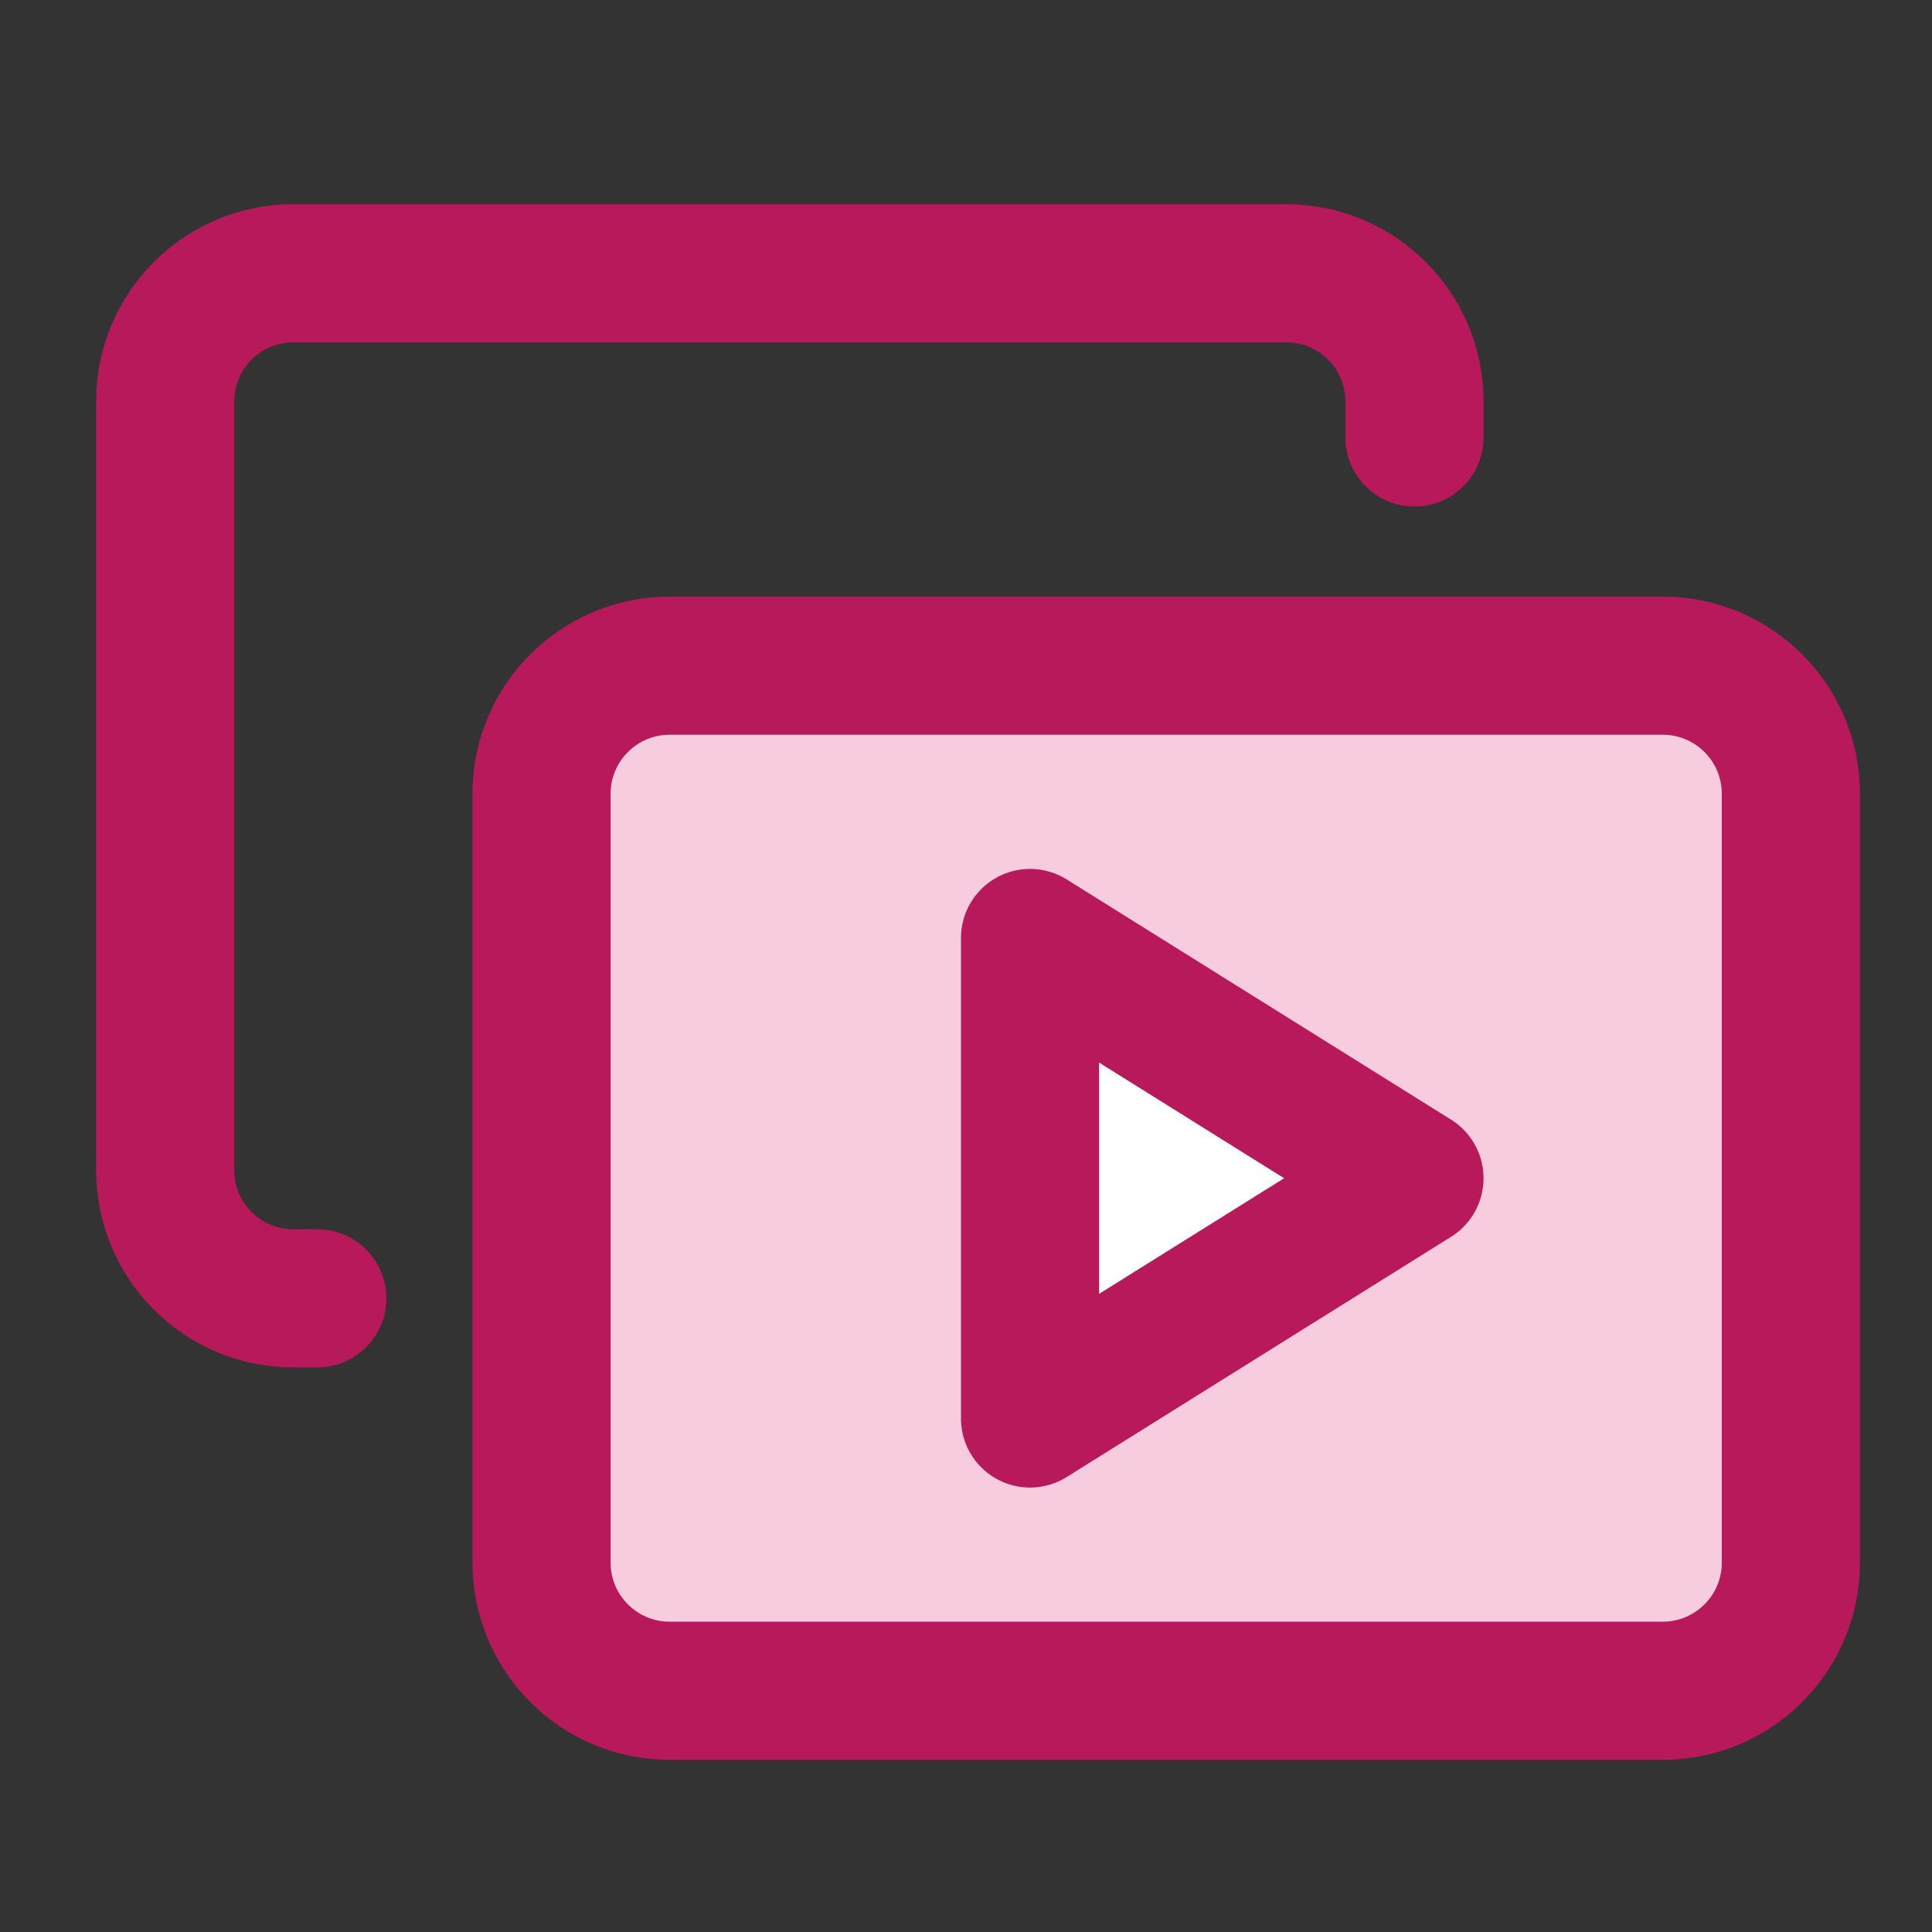 <svg width="40" height="40" viewBox="0 0 40 40" fill="none" xmlns="http://www.w3.org/2000/svg">
<rect x="0" y="0" width="40" height="40" fill="#333333" stroke="none"/>
<path d="M11.212 16.435C11.212 14.97 12.4 13.782 13.865 13.782H34.425C35.89 13.782 37.078 14.97 37.078 16.435V32.352C37.078 33.817 35.89 35.005 34.425 35.005H13.865C12.4 35.005 11.212 33.817 11.212 32.352V16.435Z" fill="#F7CCDE"/>
<path d="M11.212 16.435C11.212 14.97 12.4 13.782 13.865 13.782H34.425C35.89 13.782 37.078 14.97 37.078 16.435V32.352C37.078 33.817 35.89 35.005 34.425 35.005H13.865C12.4 35.005 11.212 33.817 11.212 32.352V16.435Z" stroke="#B8195B" stroke-width="2.86" stroke-linecap="round" stroke-linejoin="round"/>
<path d="M29.285 9.057V8.311C29.285 6.846 28.097 5.658 26.632 5.658H6.072C4.607 5.658 3.42 6.846 3.42 8.311V24.228C3.42 25.693 4.607 26.881 6.072 26.881H6.57" stroke="#B8195B" stroke-width="2.86" stroke-linecap="round" stroke-linejoin="round"/>
<path d="M21.326 19.42L29.285 24.394L21.326 29.368V19.42Z" fill="white"/>
<path d="M21.326 19.42L29.285 24.394L21.326 29.368V19.42Z" fill="white" stroke="#B8195B" stroke-width="2.86" stroke-linecap="round" stroke-linejoin="round"/>
</svg>
